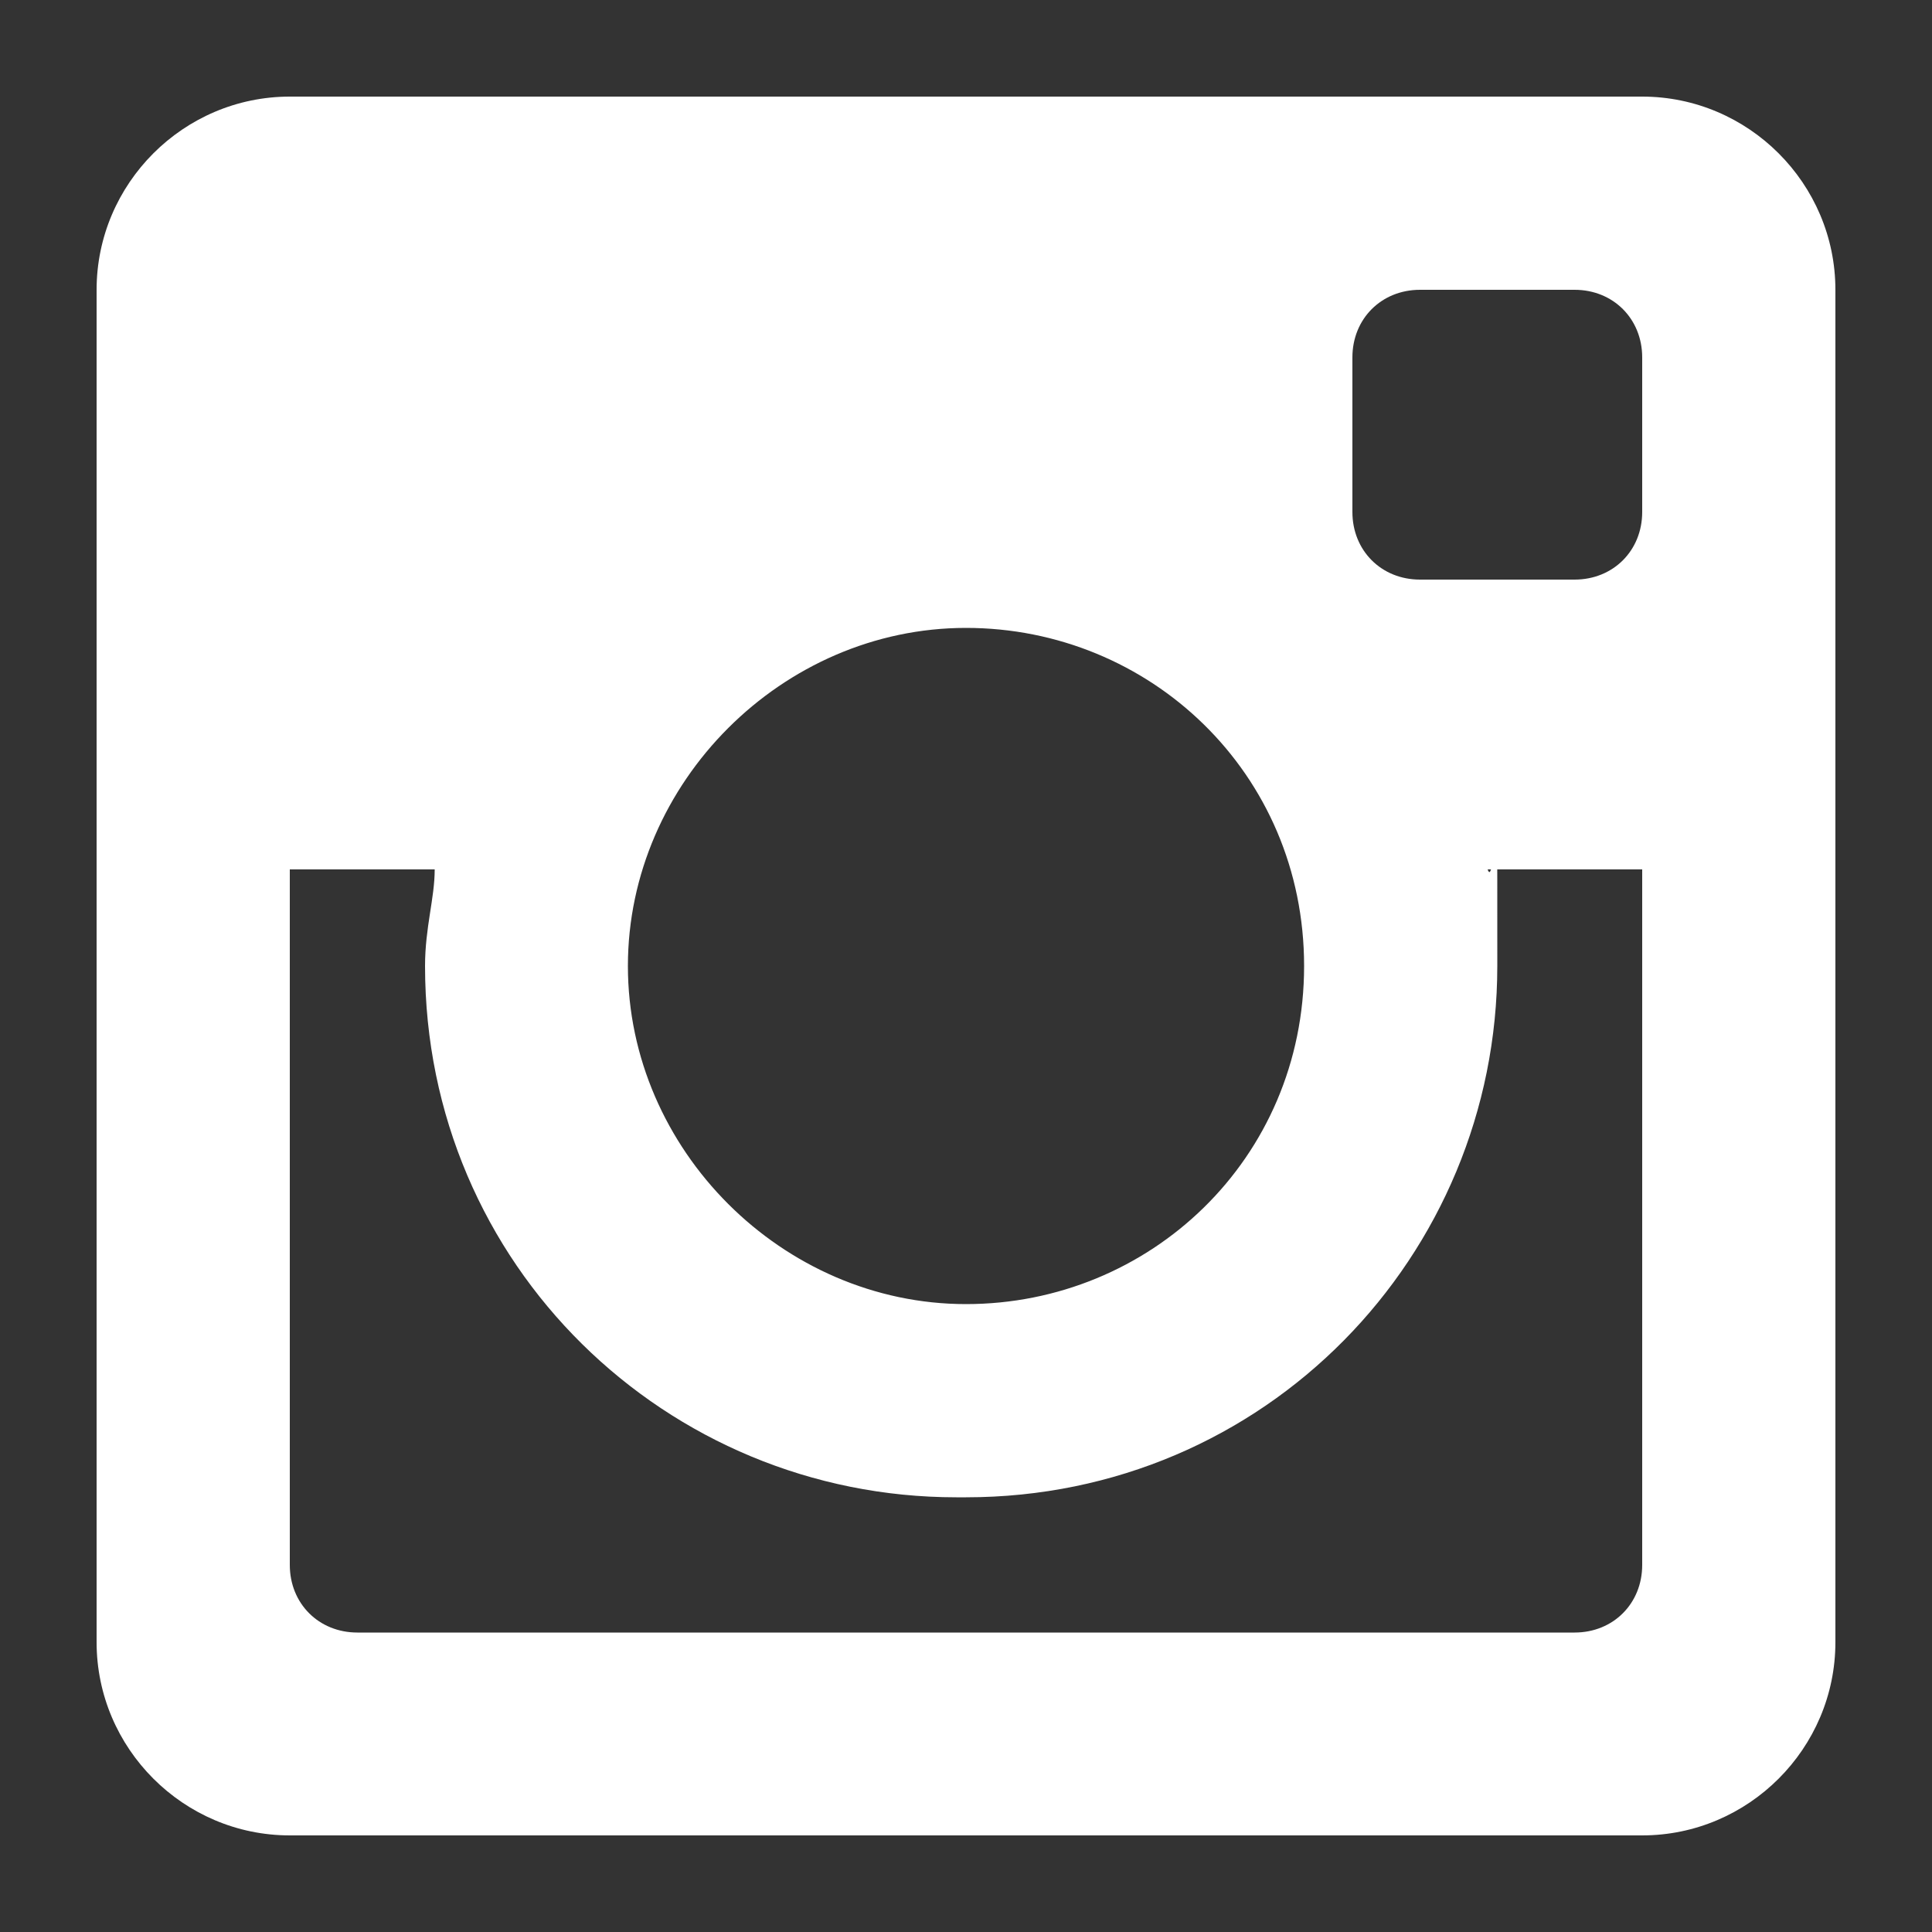 <?xml version="1.0" encoding="UTF-8"?>
<svg xmlns="http://www.w3.org/2000/svg" version="1.1" viewBox="0 0 20 20">
  <rect x="0" y="0" width="20" height="20" fill="#333333" stroke="none"/>
  <defs>
    <style>
      .cls-1 {
        fill: #fff;
      }
    </style>
  </defs>
  <!-- Generator: Adobe Illustrator 28.7.1, SVG Export Plug-In . SVG Version: 1.2.0 Build 142)  -->
  <g>
    <g id="Layer_1">
      <path class="cls-1" d="M17,1H3c-1.1,0-2,.9-2,2v14c0,1.1.9,2,2,2h14c1.1,0,2-.9,2-2V3c0-1.1-.9-2-2-2ZM10,15.5c3.1,0,5.5-2.5,5.5-5.5s0-.7-.1-1h1.6v7.2c0,.4-.3.7-.7.7H3.7c-.4,0-.7-.3-.7-.7v-7.2h1.5c0,.3-.1.6-.1,1,0,3.1,2.5,5.5,5.5,5.5ZM6.5,10c0-1.9,1.6-3.5,3.5-3.5s3.5,1.5,3.5,3.5-1.6,3.5-3.5,3.5-3.5-1.6-3.5-3.5ZM16.3,6h-1.6c-.4,0-.7-.3-.7-.7v-1.6c0-.4.3-.7.7-.7h1.6c.4,0,.7.3.7.7v1.6c0,.4-.3.7-.7.7Z"/>
    </g>
  </g>
</svg>